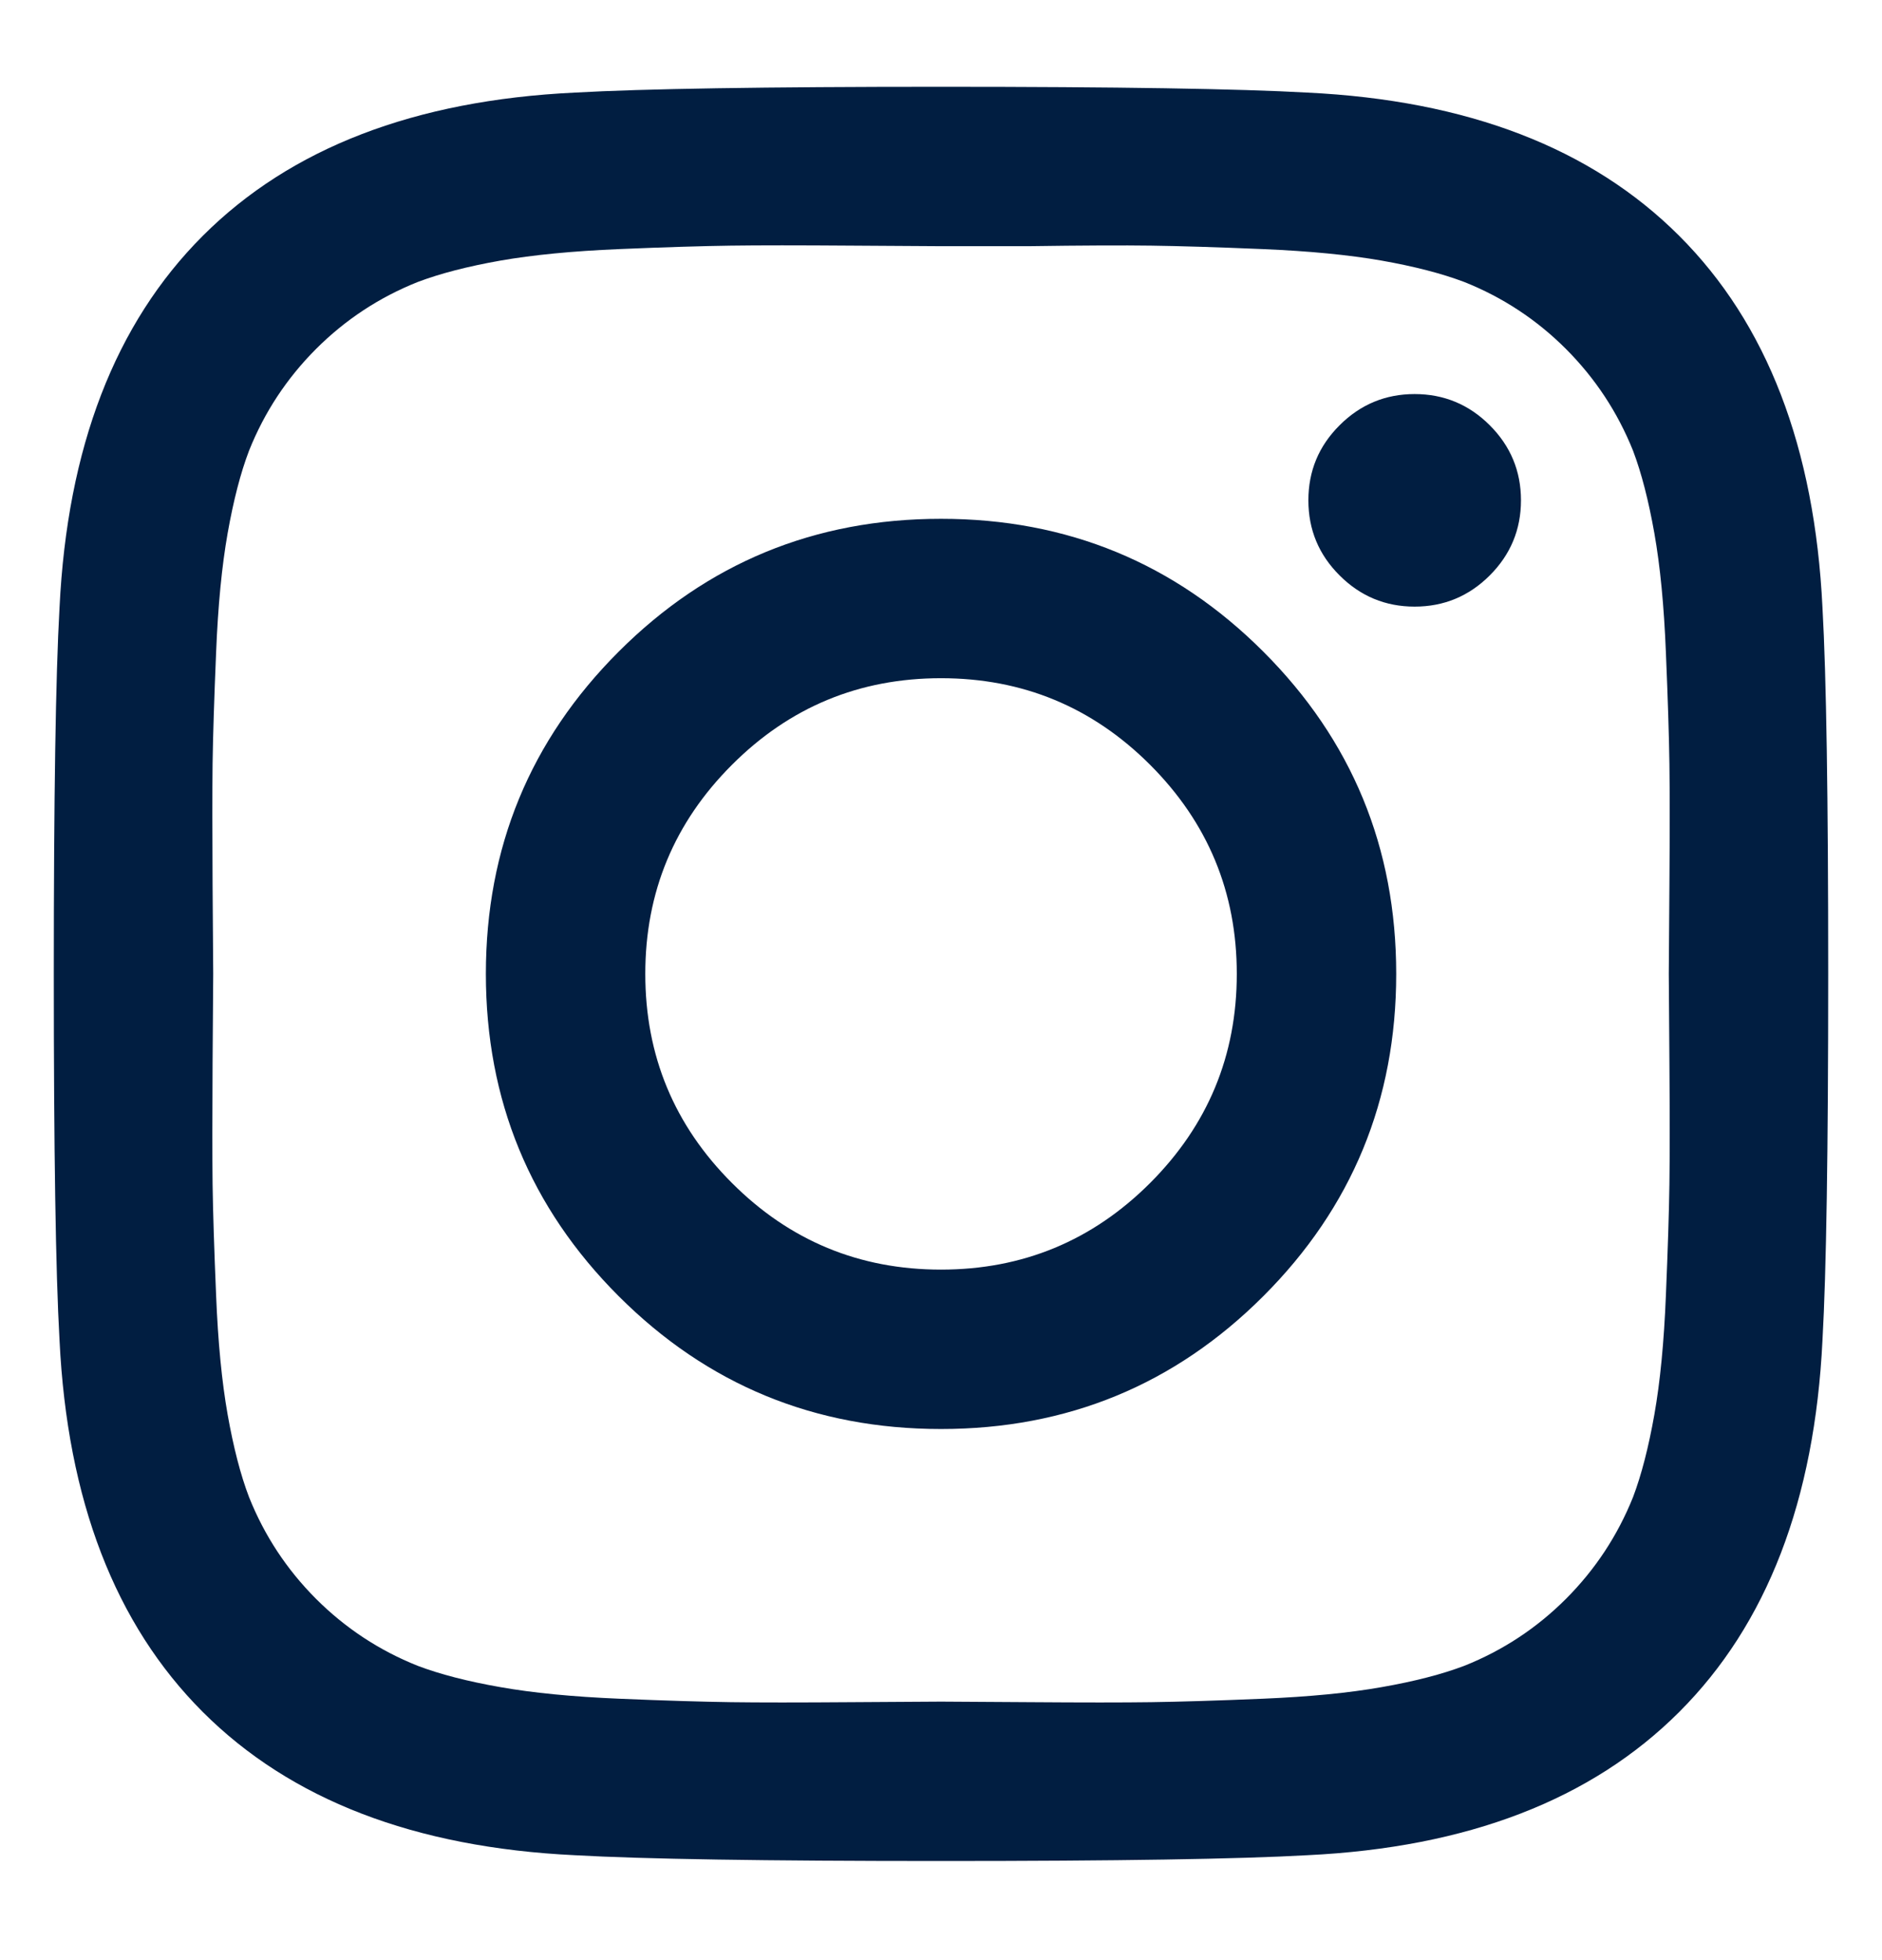 <svg width="24" height="25" viewBox="0 0 24 25" fill="none" xmlns="http://www.w3.org/2000/svg">
<path fill-rule="evenodd" clip-rule="evenodd" d="M14.667 15.088C15.403 14.351 15.772 13.463 15.772 12.421C15.772 11.38 15.403 10.492 14.667 9.755C13.93 9.018 13.041 8.65 12 8.65C10.959 8.65 10.07 9.018 9.334 9.755C8.597 10.492 8.229 11.38 8.229 12.421C8.229 13.463 8.597 14.351 9.334 15.088C10.07 15.825 10.959 16.193 12 16.193C13.041 16.193 13.93 15.825 14.667 15.088ZM16.11 8.311C17.24 9.441 17.805 10.811 17.805 12.421C17.805 14.032 17.24 15.402 16.11 16.532C14.981 17.661 13.611 18.226 12 18.226C10.389 18.226 9.019 17.661 7.89 16.532C6.76 15.402 6.196 14.032 6.196 12.421C6.196 10.811 6.76 9.441 7.89 8.311C9.019 7.182 10.389 6.617 12 6.617C13.611 6.617 14.981 7.182 16.11 8.311ZM18.998 5.424C19.263 5.689 19.396 6.008 19.396 6.381C19.396 6.755 19.263 7.074 18.998 7.339C18.733 7.604 18.413 7.737 18.04 7.737C17.667 7.737 17.348 7.604 17.083 7.339C16.817 7.074 16.685 6.755 16.685 6.381C16.685 6.008 16.817 5.689 17.083 5.424C17.348 5.159 17.667 5.026 18.04 5.026C18.413 5.026 18.733 5.159 18.998 5.424ZM13.12 3.14H12C11.931 3.14 11.556 3.138 10.873 3.133C10.191 3.128 9.672 3.128 9.319 3.133C8.965 3.138 8.491 3.152 7.897 3.177C7.303 3.202 6.797 3.251 6.38 3.324C5.962 3.398 5.611 3.489 5.326 3.597C4.835 3.793 4.403 4.078 4.03 4.451C3.657 4.825 3.372 5.257 3.176 5.748C3.067 6.033 2.977 6.384 2.903 6.801C2.829 7.219 2.78 7.724 2.756 8.319C2.731 8.913 2.716 9.387 2.711 9.74C2.707 10.094 2.707 10.612 2.711 11.294C2.716 11.977 2.719 12.353 2.719 12.421C2.719 12.49 2.716 12.866 2.711 13.549C2.707 14.231 2.707 14.749 2.711 15.103C2.716 15.456 2.731 15.93 2.756 16.524C2.78 17.119 2.829 17.624 2.903 18.042C2.977 18.459 3.067 18.81 3.176 19.095C3.372 19.586 3.657 20.018 4.03 20.392C4.403 20.765 4.835 21.05 5.326 21.246C5.611 21.354 5.962 21.445 6.38 21.518C6.797 21.592 7.303 21.641 7.897 21.666C8.491 21.691 8.965 21.705 9.319 21.71C9.672 21.715 10.191 21.715 10.873 21.71C11.556 21.705 11.931 21.703 12 21.703C12.069 21.703 12.444 21.705 13.127 21.71C13.81 21.715 14.328 21.715 14.681 21.71C15.035 21.705 15.509 21.691 16.103 21.666C16.697 21.641 17.203 21.592 17.62 21.518C18.038 21.445 18.389 21.354 18.674 21.246C19.165 21.05 19.597 20.765 19.97 20.392C20.343 20.018 20.628 19.586 20.825 19.095C20.933 18.81 21.023 18.459 21.097 18.042C21.171 17.624 21.22 17.119 21.244 16.524C21.269 15.93 21.284 15.456 21.289 15.103C21.294 14.749 21.294 14.231 21.289 13.549C21.284 12.866 21.281 12.49 21.281 12.421C21.281 12.353 21.284 11.977 21.289 11.294C21.294 10.612 21.294 10.094 21.289 9.74C21.284 9.387 21.269 8.913 21.244 8.319C21.22 7.724 21.171 7.219 21.097 6.801C21.023 6.384 20.933 6.033 20.825 5.748C20.628 5.257 20.343 4.825 19.97 4.451C19.597 4.078 19.165 3.793 18.674 3.597C18.389 3.489 18.038 3.398 17.62 3.324C17.203 3.251 16.697 3.202 16.103 3.177C15.509 3.152 15.035 3.138 14.681 3.133C14.328 3.128 13.807 3.13 13.12 3.14ZM23.241 7.751C23.29 8.616 23.314 10.172 23.314 12.421C23.314 14.671 23.29 16.227 23.241 17.092C23.142 19.134 22.534 20.716 21.414 21.835C20.294 22.955 18.713 23.564 16.67 23.662C15.806 23.711 14.249 23.736 12 23.736C9.751 23.736 8.194 23.711 7.33 23.662C5.287 23.564 3.706 22.955 2.586 21.835C1.467 20.716 0.858 19.134 0.759 17.092C0.71 16.227 0.686 14.671 0.686 12.421C0.686 10.172 0.71 8.616 0.759 7.751C0.858 5.709 1.467 4.127 2.586 3.008C3.706 1.888 5.287 1.279 7.33 1.181C8.194 1.132 9.751 1.107 12 1.107C14.249 1.107 15.806 1.132 16.67 1.181C18.713 1.279 20.294 1.888 21.414 3.008C22.534 4.127 23.142 5.709 23.241 7.751Z" fill="#011E41"/>
</svg>
